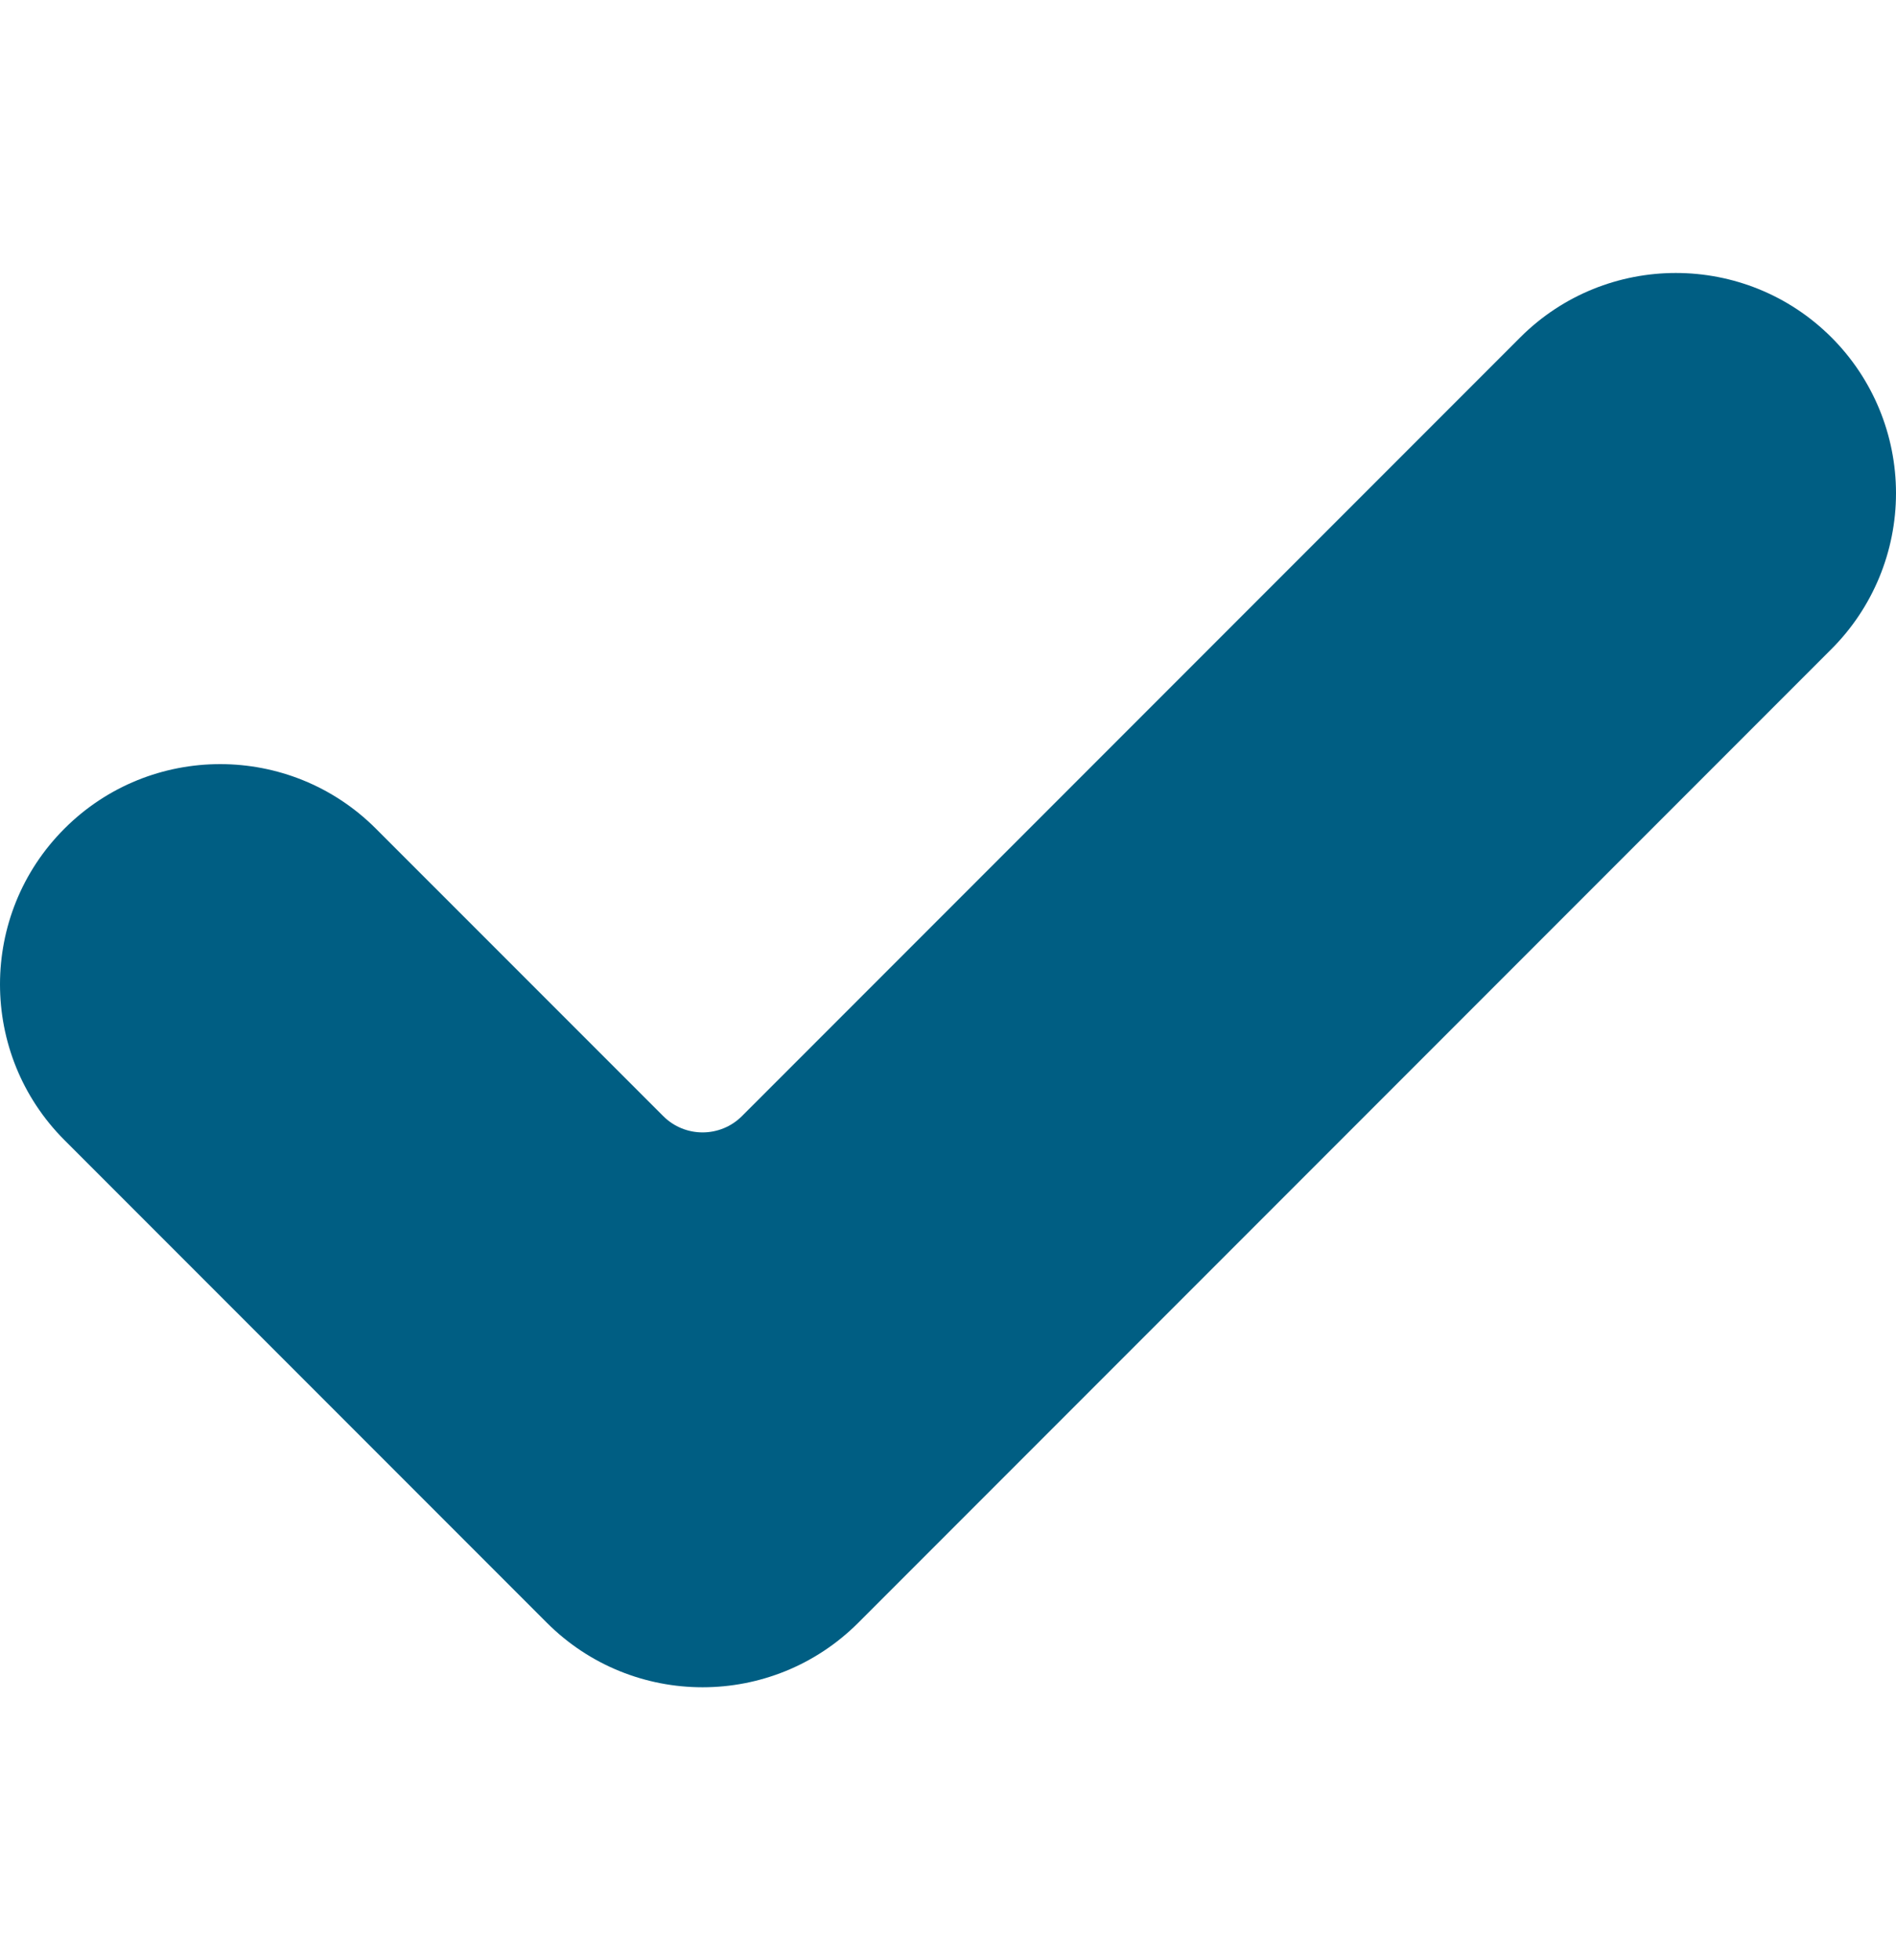<svg width="30" height="31" viewBox="0 0 30 31" fill="none" xmlns="http://www.w3.org/2000/svg">
<path d="M13.58 25.663C12.22 27.023 10.013 27.023 8.653 25.663L1.02 18.03C-0.34 16.67 -0.34 14.463 1.02 13.104C2.38 11.744 4.587 11.744 5.947 13.104L10.495 17.651C10.838 17.994 11.395 17.994 11.739 17.651L24.053 5.337C25.413 3.977 27.62 3.977 28.98 5.337C29.633 5.99 30 6.876 30 7.8C30 8.723 29.633 9.61 28.98 10.263L13.58 25.663Z" fill="#005E83"/>
</svg>
